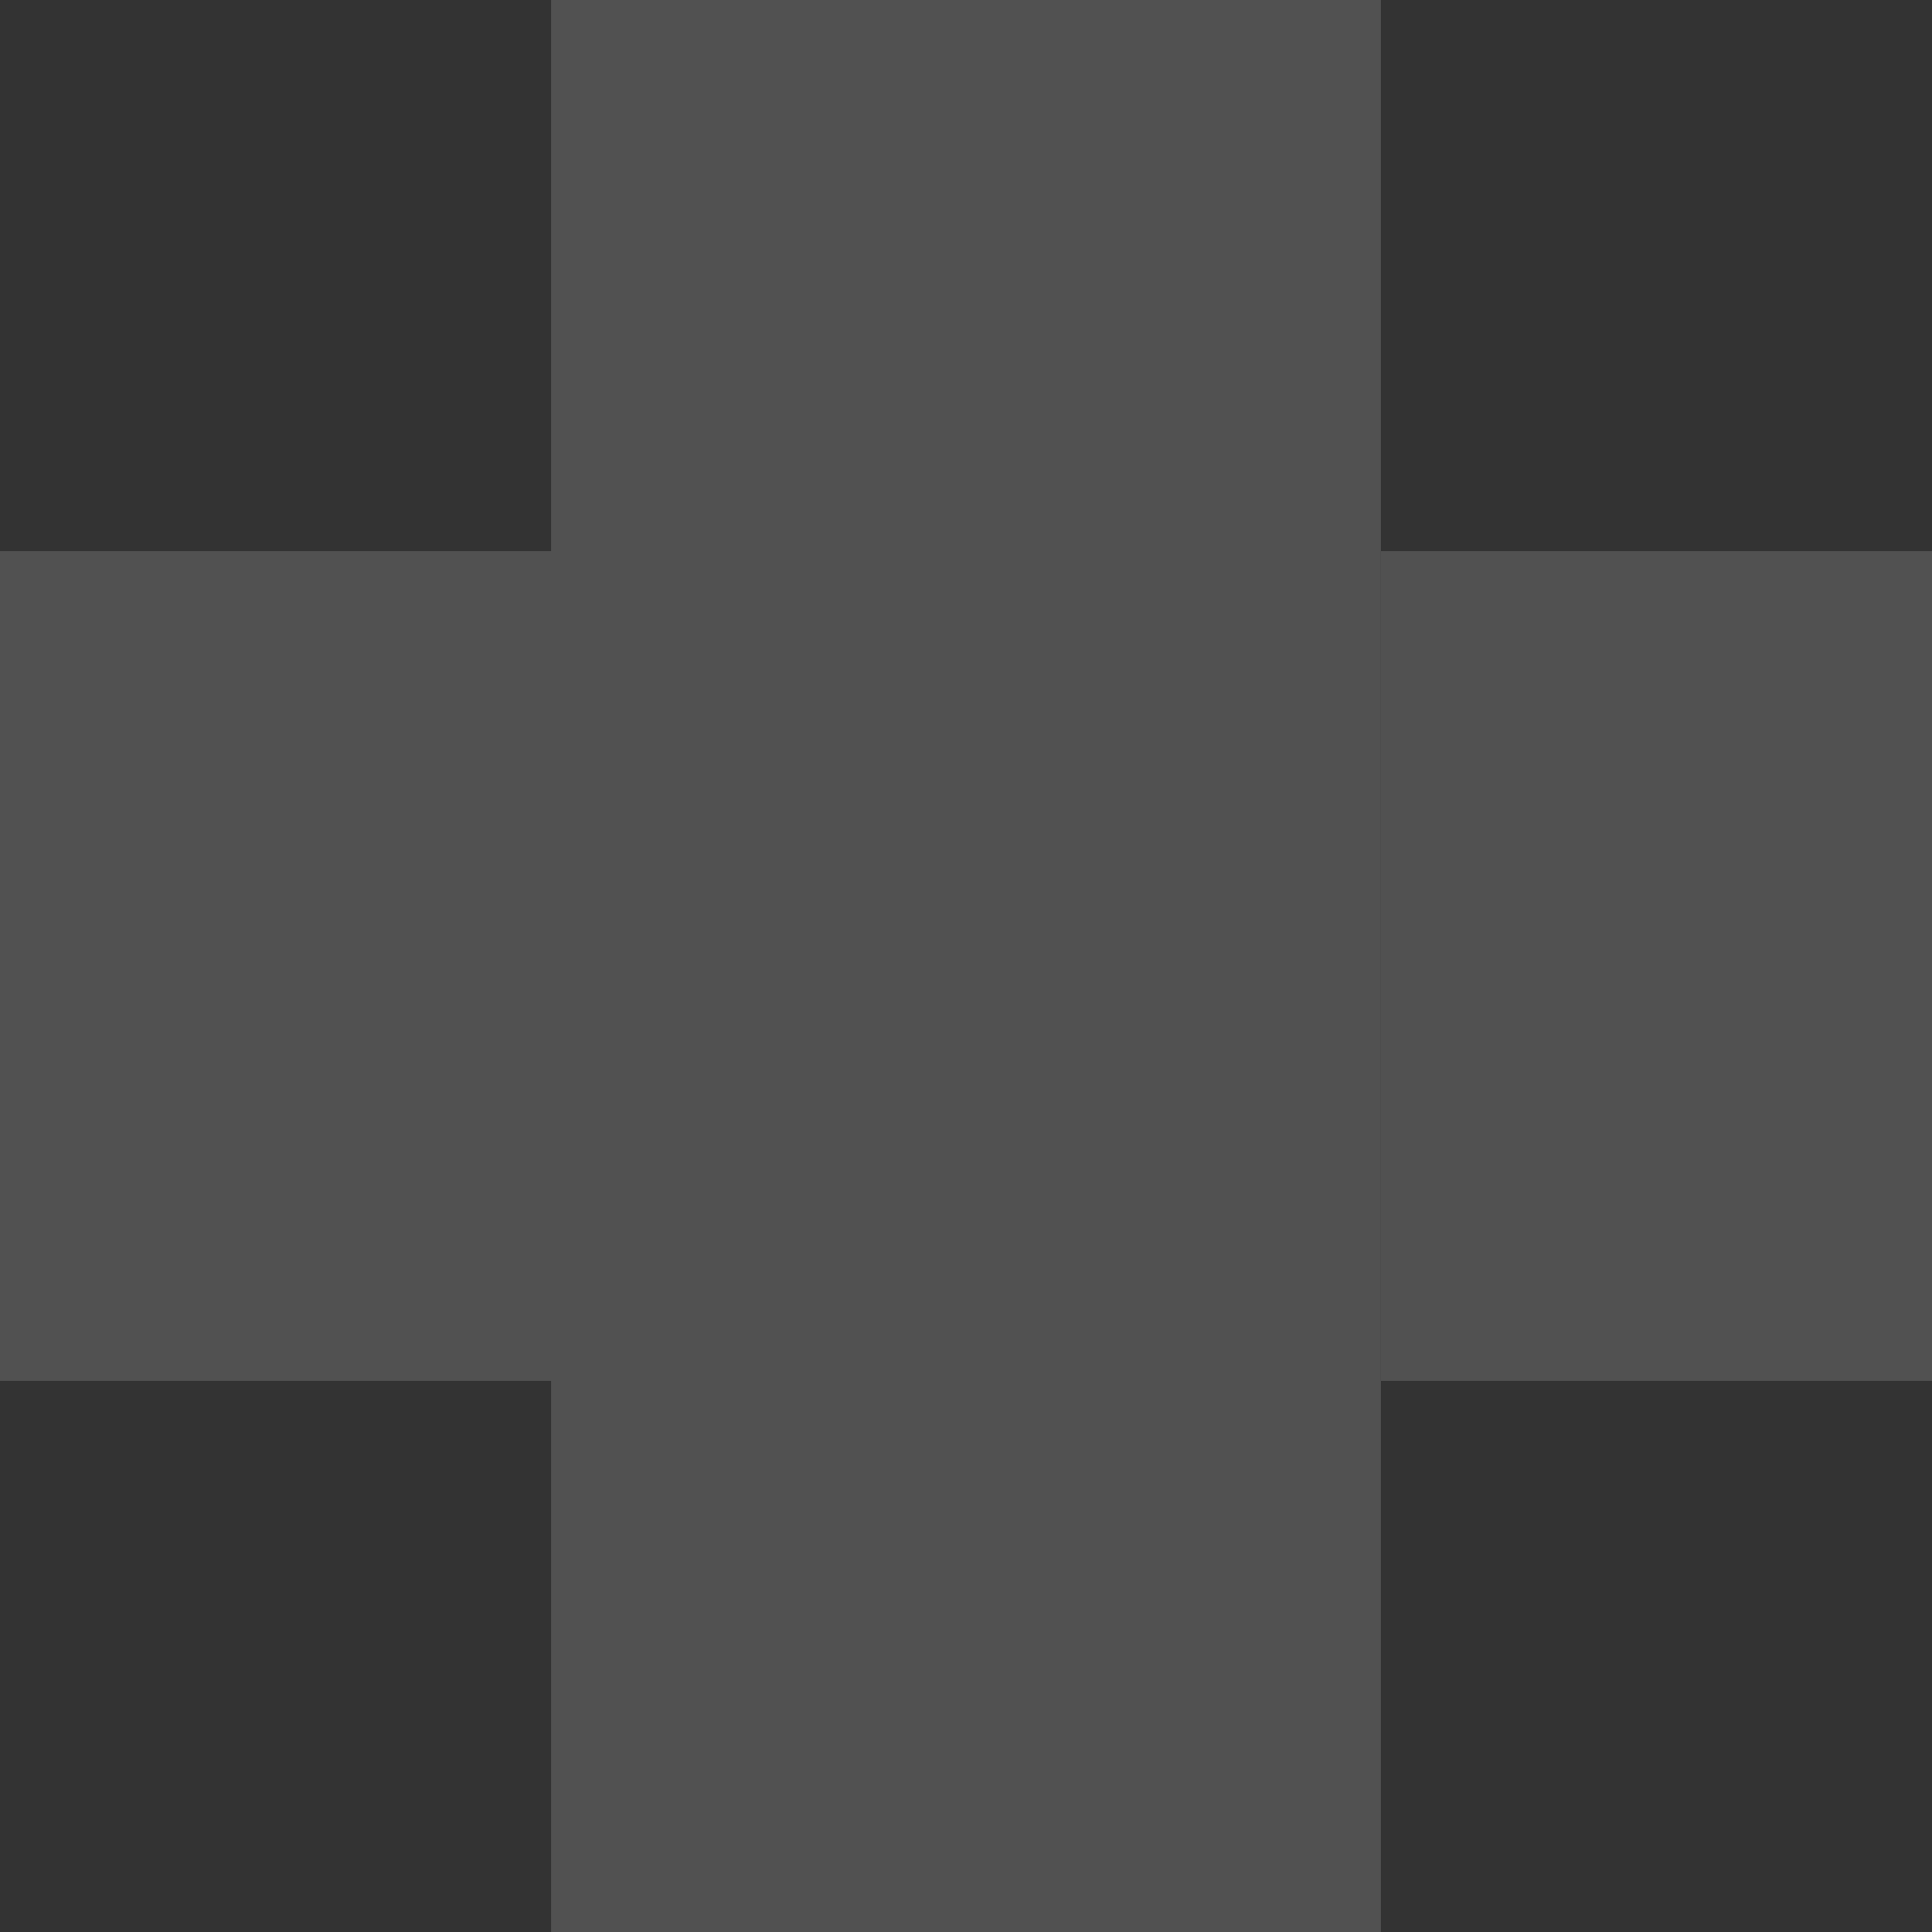 <svg width="48" height="48" viewBox="0 0 48 48" fill="none" xmlns="http://www.w3.org/2000/svg">
<rect x="0" y="0" width="48" height="48" fill="#333333" stroke="none"/>
<g opacity="0.15">
<path fill-rule="evenodd" clip-rule="evenodd" d="M34.307 0H13.693V48H34.307V0ZM13.693 13.693H0V34.307H13.693V13.693Z" fill="white"/>
<rect x="34.307" y="13.693" width="13.693" height="20.614" fill="white"/>
</g>
</svg>
